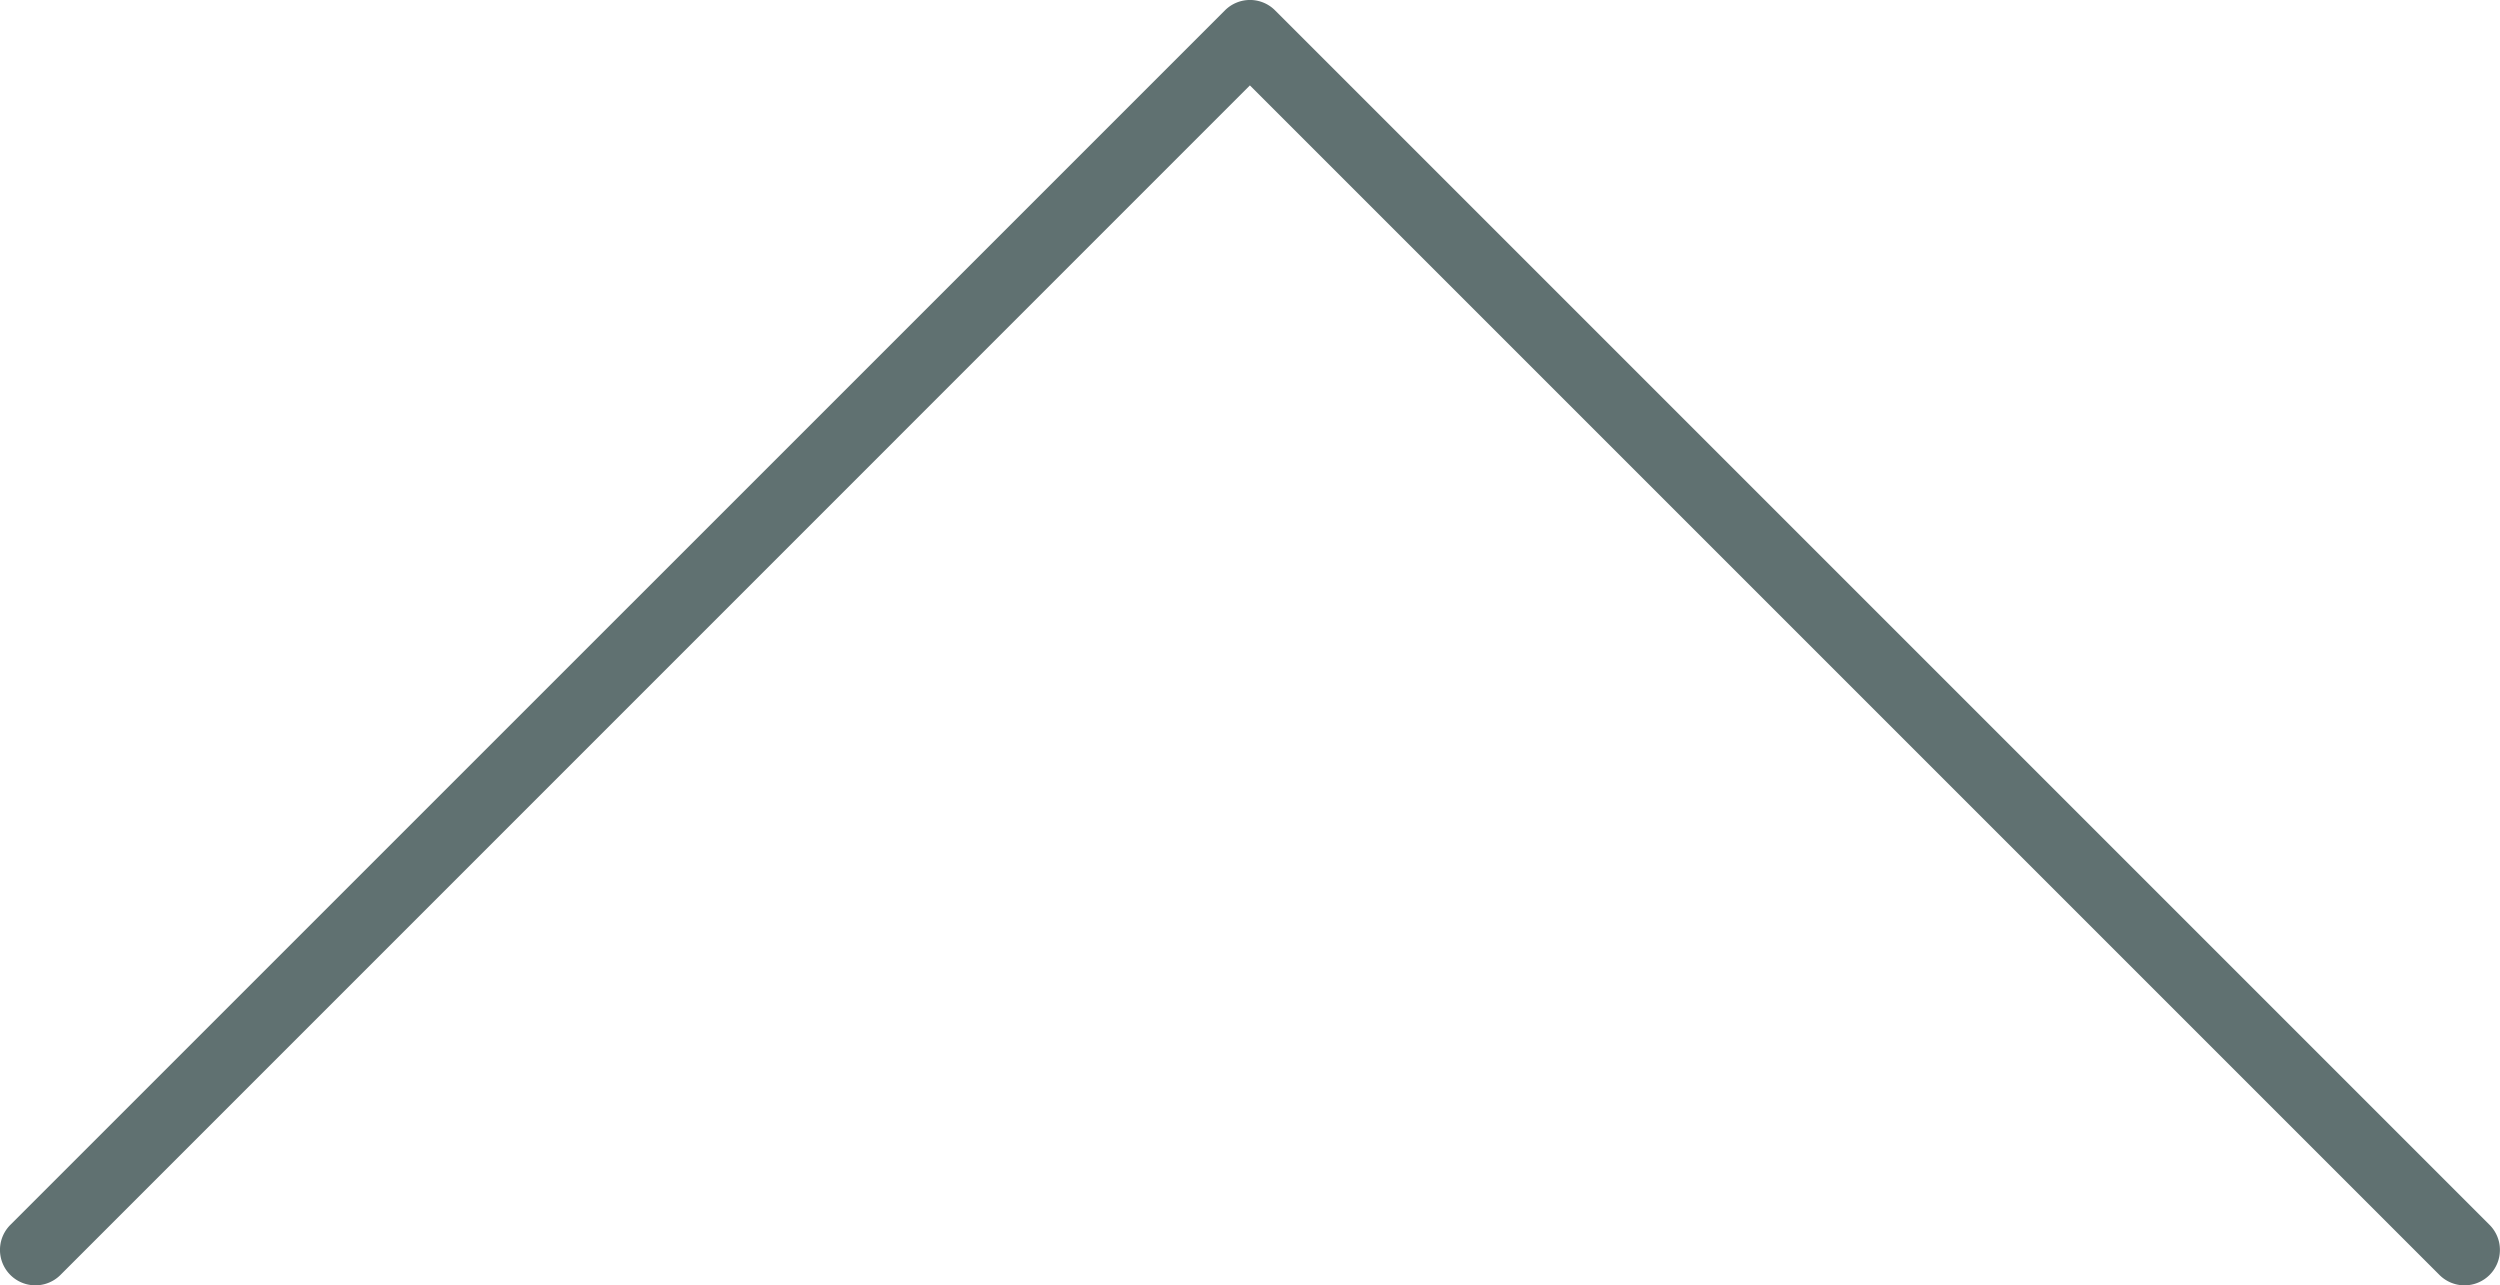 <svg xmlns="http://www.w3.org/2000/svg" width="28.25" height="14.524" viewBox="0 0 28.25 14.524">
  <g id="グループ_54482" data-name="グループ 54482" transform="translate(-9850.627 575.949) rotate(-90)">
    <path id="Icon_feather-chevron-left" data-name="Icon feather-chevron-left" d="M13.5,36.849a.4.4,0,0,1-.283-.683L26.659,22.724,13.217,9.283a.4.4,0,1,1,.566-.566L27.507,22.442a.4.4,0,0,1,0,.566L13.783,36.732A.4.4,0,0,1,13.5,36.849Z" transform="translate(548.325 9842.027)" fill="#607171"/>
  </g>
</svg>
